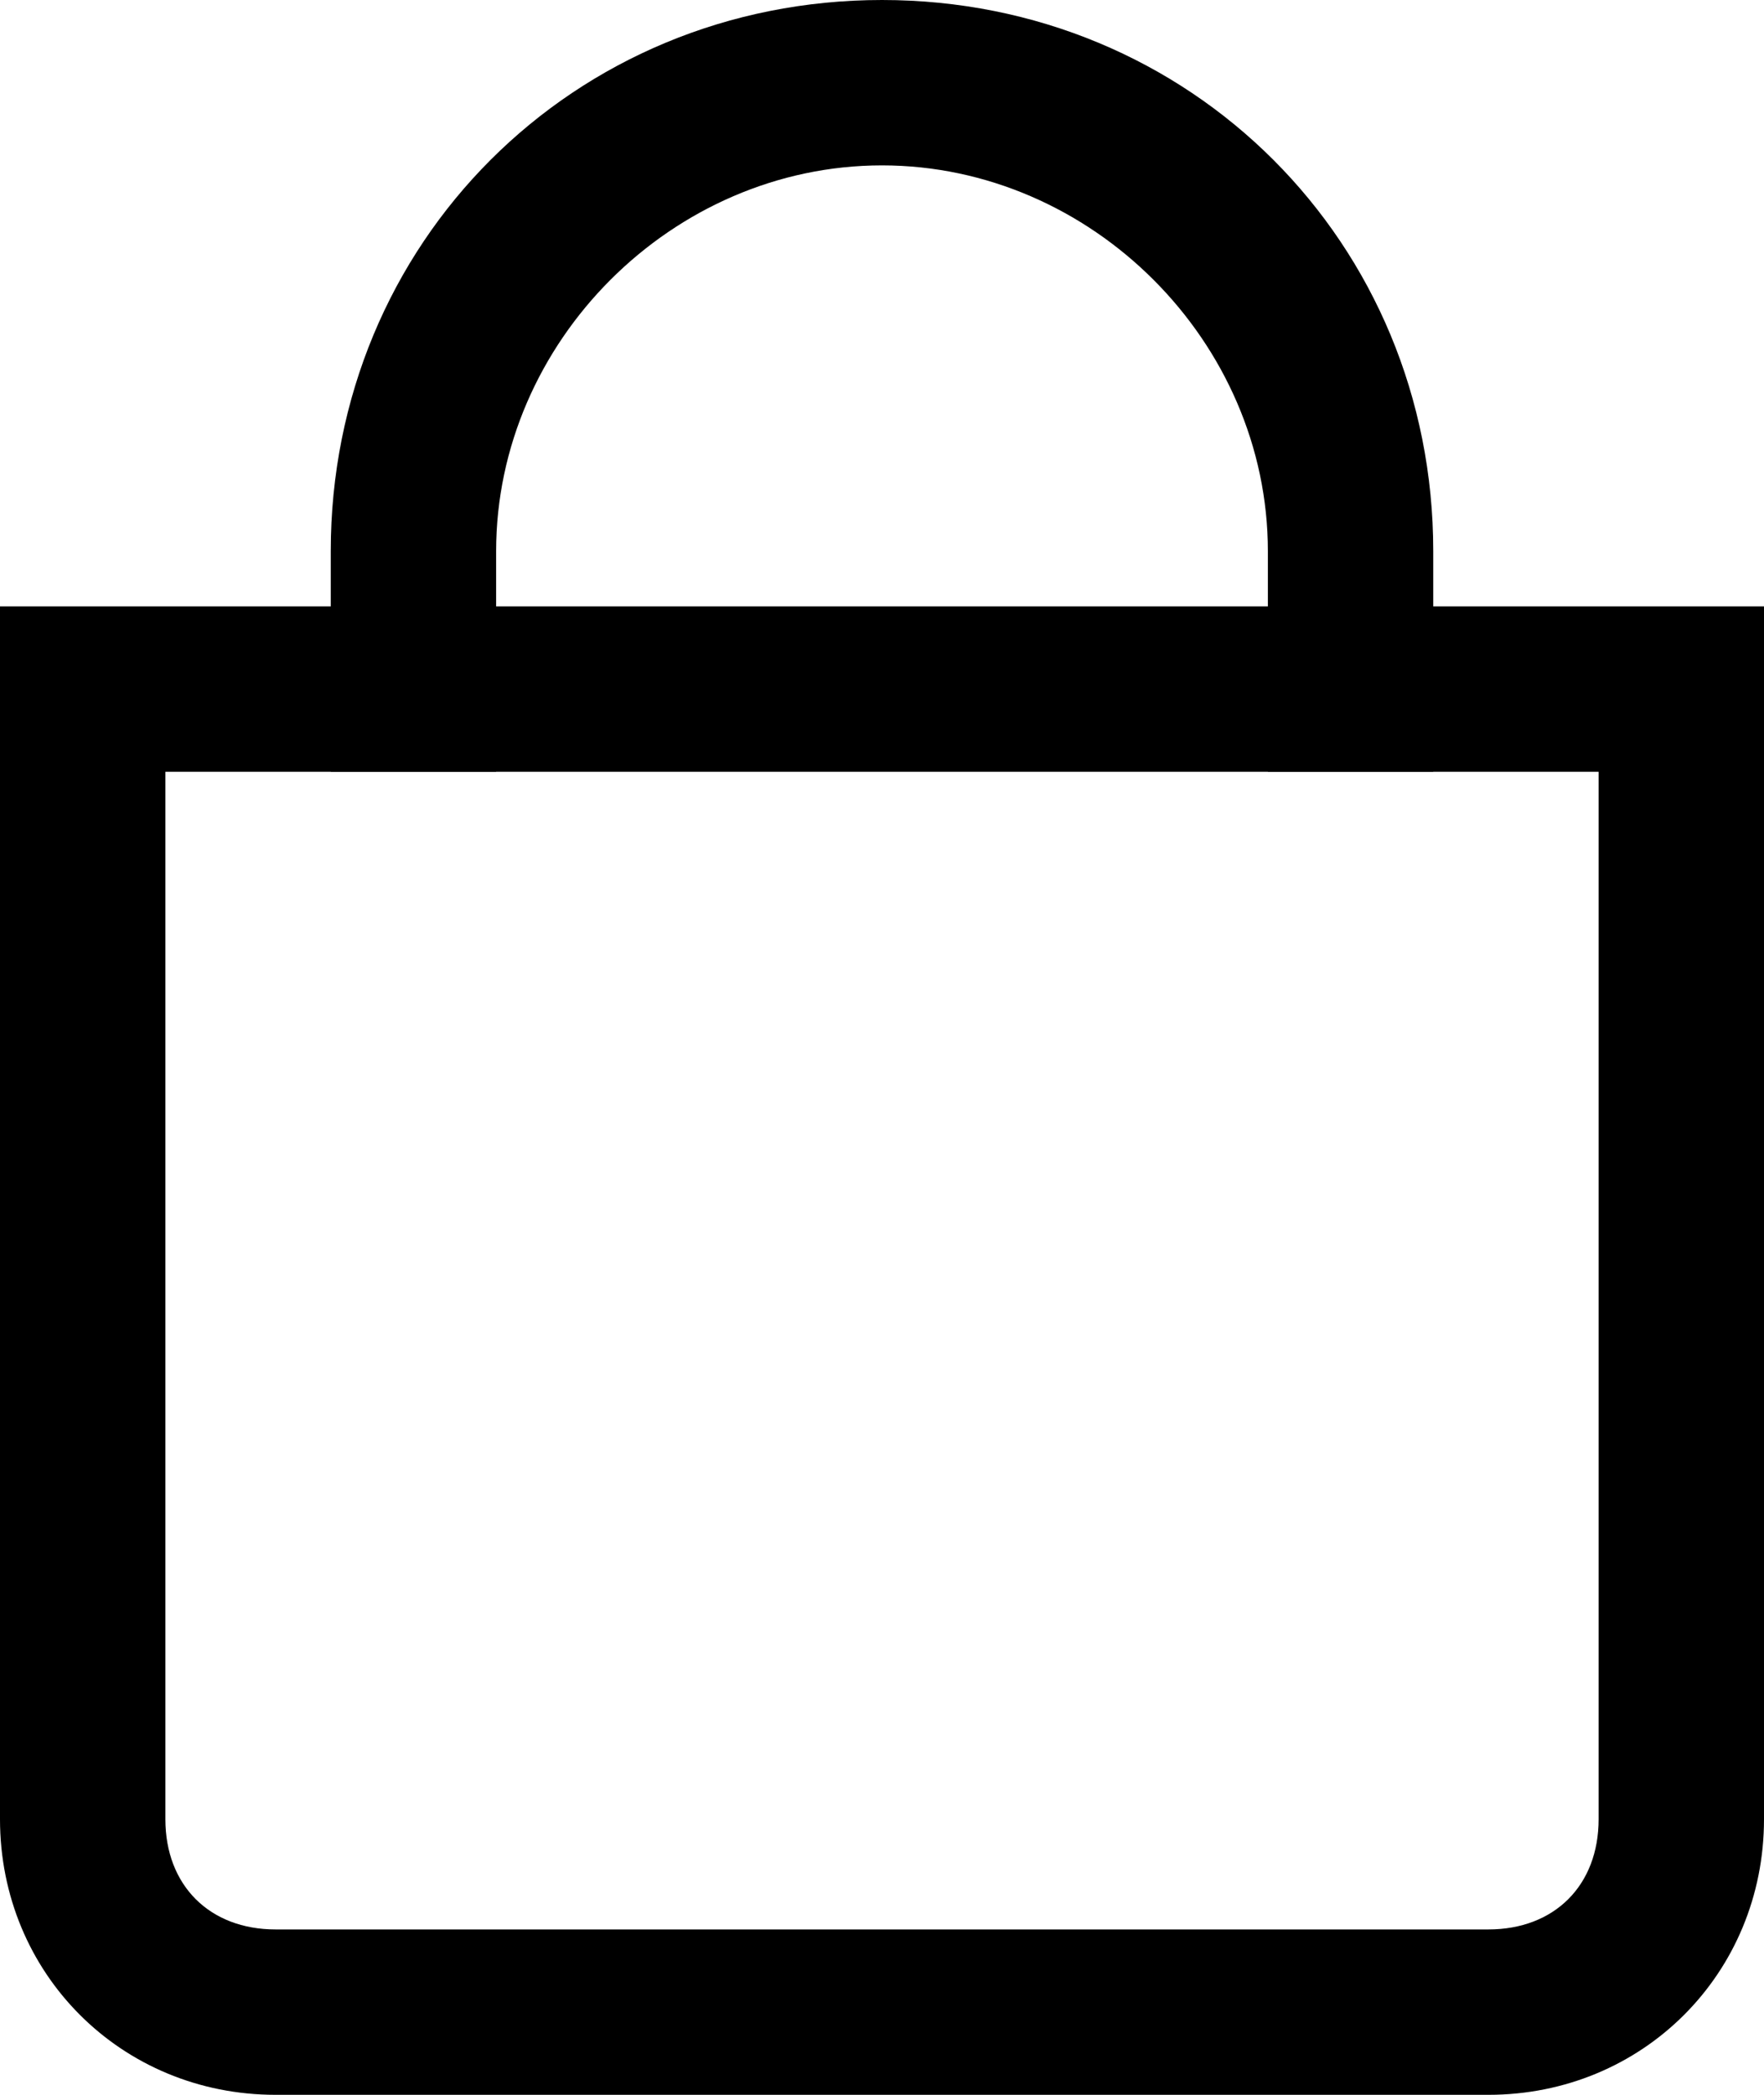 <?xml version="1.0" encoding="utf-8"?>
<!-- Generator: Adobe Illustrator 23.0.1, SVG Export Plug-In . SVG Version: 6.00 Build 0)  -->
<svg version="1.1" id="Layer_1" xmlns="http://www.w3.org/2000/svg" xmlns:xlink="http://www.w3.org/1999/xlink" x="0px" y="0px"
	 viewBox="0 0 16 19" style="enable-background:new 0 0 16 19;" xml:space="preserve">
<style type="text/css">
	.st0{fill-rule:evenodd;clip-rule:evenodd;}
</style>
<g id="Rounded_Rectangle_2">
	<g>
		<path d="M14.5,7v9.5c0,0.6-0.4,1-1,1h-11c-0.6,0-1-0.4-1-1V7H14.5 M16,5.5H0v11C0,17.9,1.1,19,2.5,19h11c1.4,0,2.5-1.1,2.5-2.5
			V5.5L16,5.5z"/>
	</g>
</g>
<g id="Rounded_Rectangle_3_copy">
	<g>
		<path class="st0" d="M8,0C5.2,0,3,2.2,3,5v2h1.5V5c0-1.9,1.6-3.5,3.5-3.5s3.5,1.6,3.5,3.5v2H13V5C13,2.2,10.8,0,8,0z"/>
	</g>
</g>
</svg>
